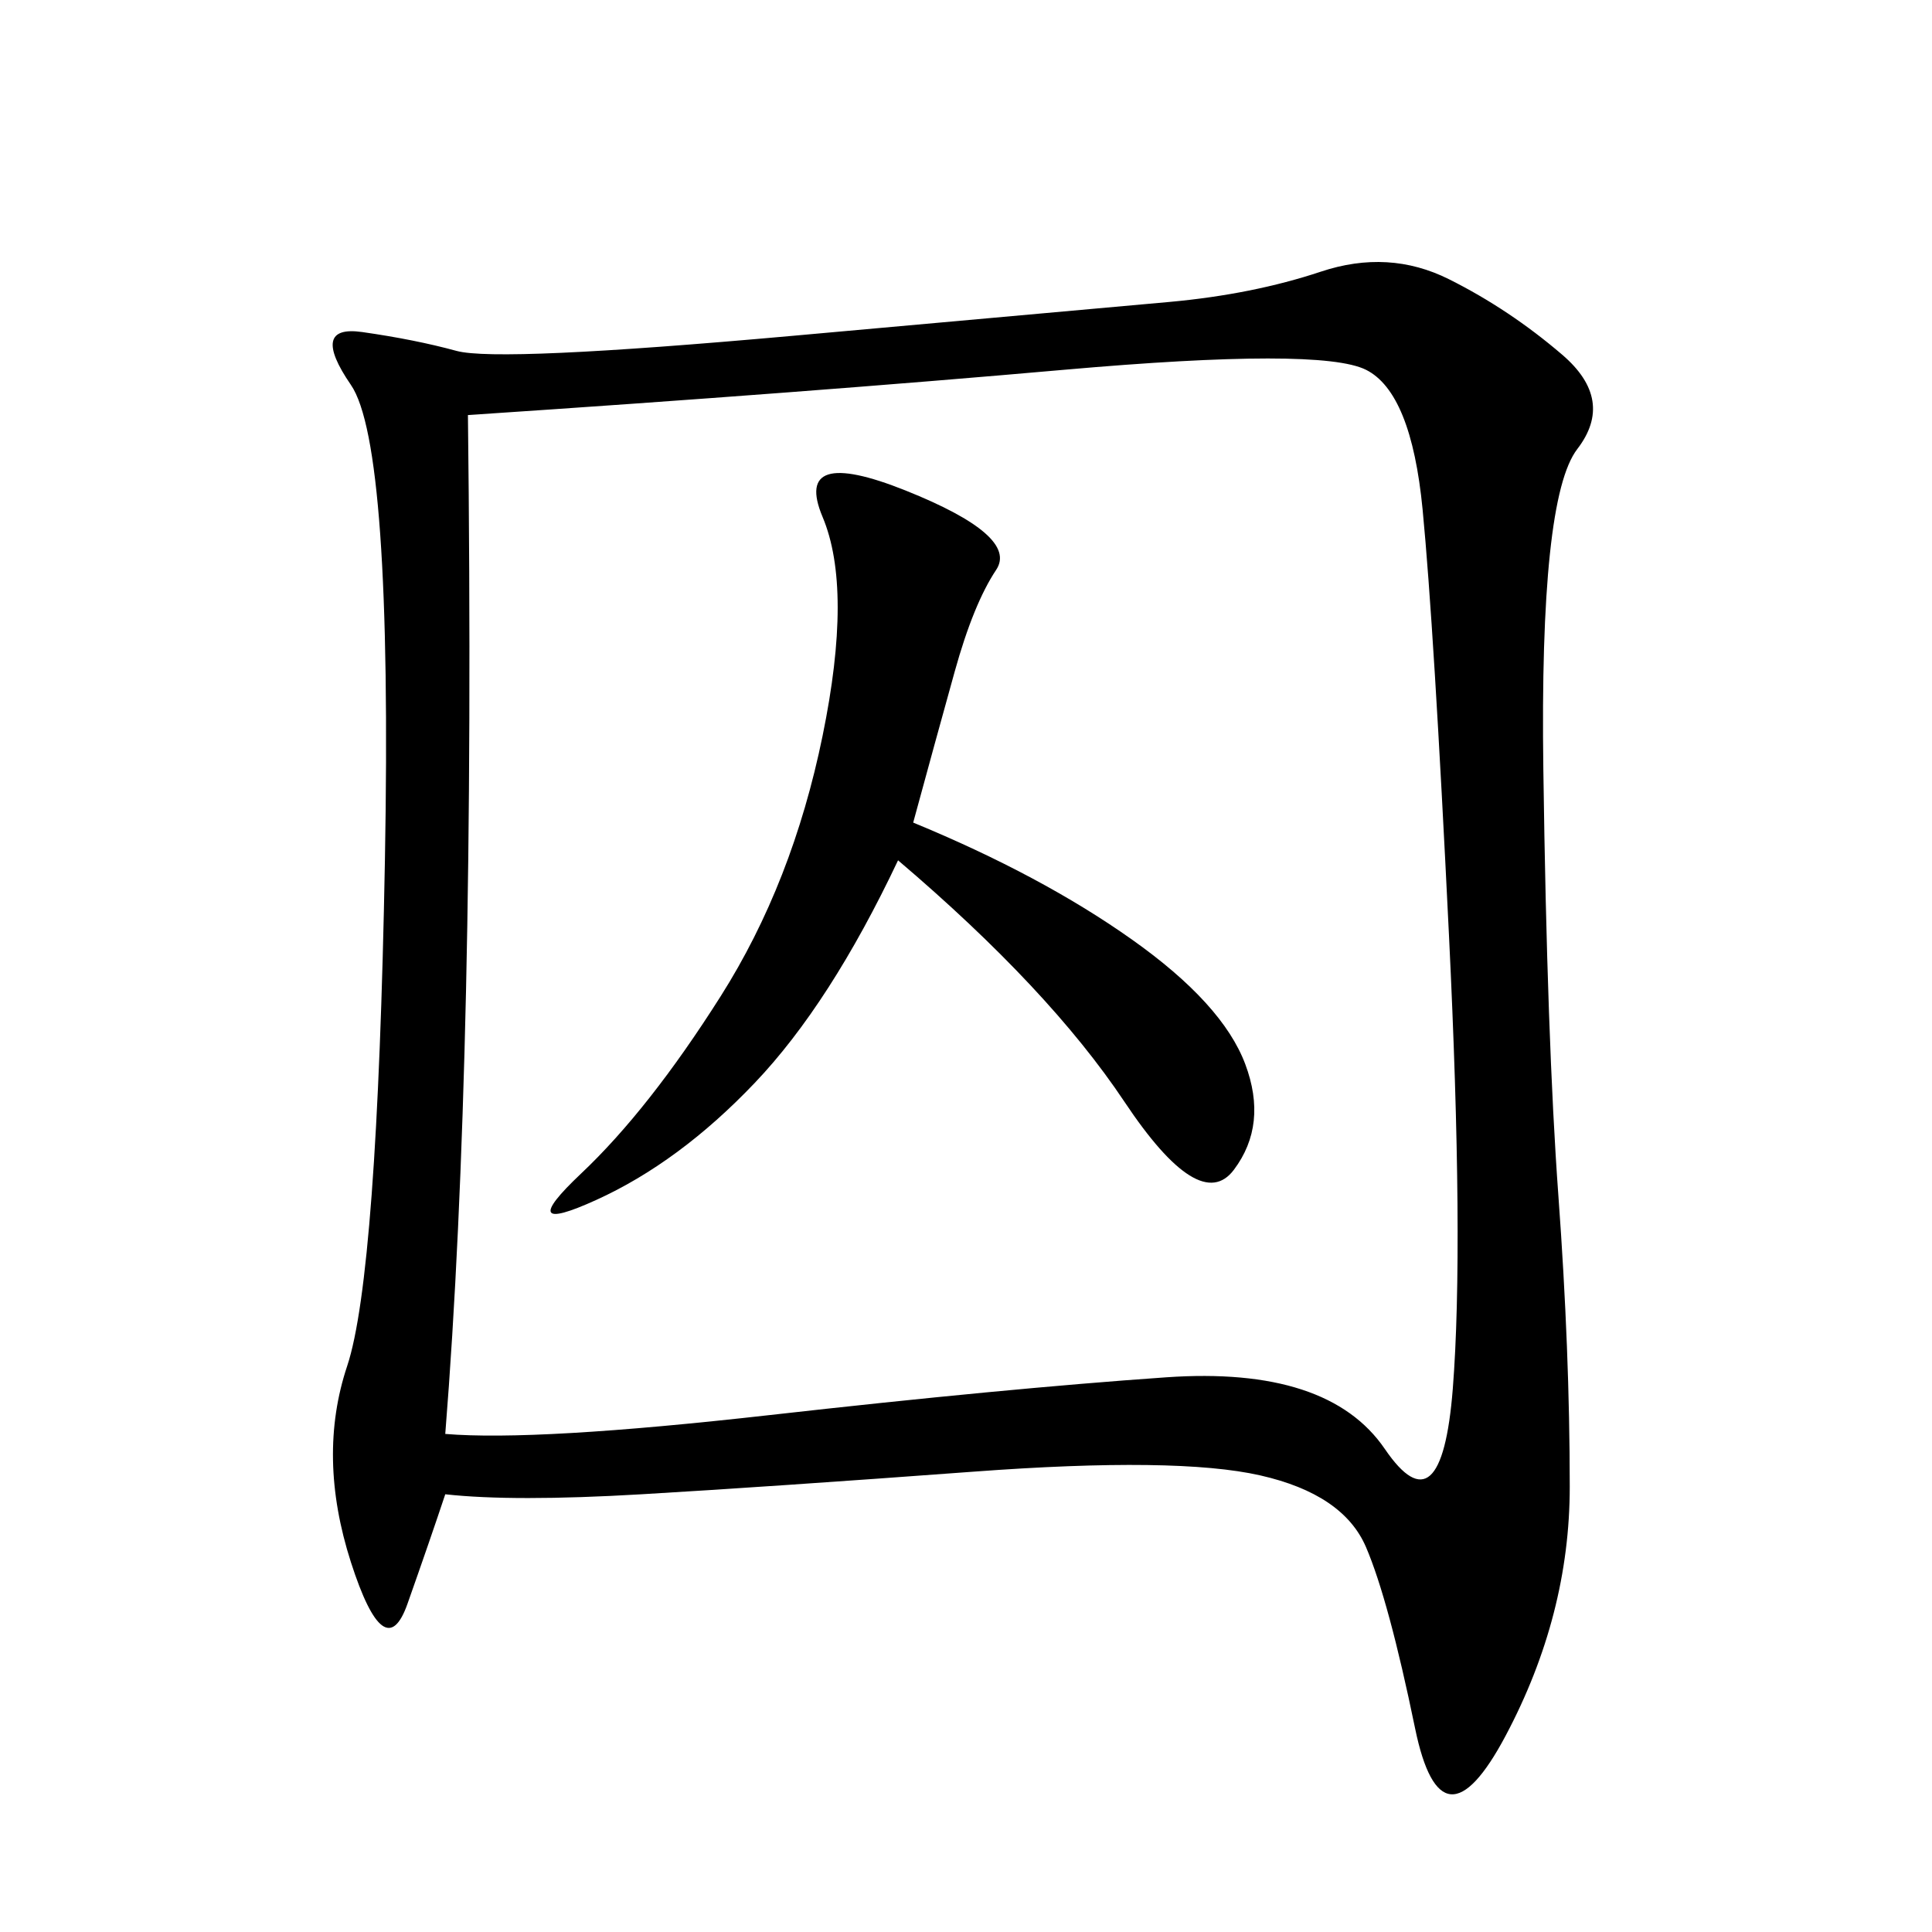 <svg xmlns="http://www.w3.org/2000/svg" xmlns:xlink="http://www.w3.org/1999/xlink" width="300" height="300"><path d="M69.14 232.03Q66.80 239.06 63.28 249.02Q59.77 258.98 54.49 242.58Q49.22 226.17 53.91 212.11Q58.59 198.05 59.77 133.59Q60.94 69.14 54.49 59.77Q48.05 50.39 56.25 51.56Q64.45 52.73 70.90 54.49Q77.34 56.25 123.05 52.15Q168.75 48.05 181.64 46.88Q194.53 45.70 205.08 42.19Q215.63 38.67 225 43.36Q234.38 48.05 242.58 55.08Q250.78 62.11 244.92 69.73Q239.06 77.34 239.65 119.53Q240.23 161.72 241.99 185.74Q243.75 209.77 243.75 230.86L243.75 230.86Q243.75 250.78 233.79 269.53Q223.83 288.28 219.73 268.36Q215.63 248.44 212.11 240.23Q208.59 232.03 195.70 229.10Q182.81 226.17 151.17 228.52Q119.53 230.86 99.61 232.03Q79.69 233.20 69.14 232.03L69.14 232.03ZM72.66 64.45Q73.83 164.06 69.14 222.66L69.14 222.66Q83.20 223.83 119.53 219.73Q155.86 215.63 181.05 213.87Q206.25 212.11 215.04 225Q223.83 237.89 225.59 215.63Q227.34 193.36 225 145.31Q222.66 97.27 220.90 79.10Q219.14 60.94 212.11 57.42Q205.08 53.91 165.23 57.42Q125.39 60.94 72.66 64.45L72.66 64.45ZM141.80 127.73Q161.72 135.94 175.78 145.90Q189.84 155.86 193.36 165.23Q196.88 174.61 191.60 181.64Q186.33 188.67 174.61 171.09Q162.89 153.52 139.45 133.59L139.45 133.59Q128.91 155.86 117.19 168.16Q105.47 180.47 92.58 186.33Q79.69 192.19 90.23 182.23Q100.78 172.27 111.91 154.69Q123.05 137.11 127.73 114.26Q132.42 91.41 127.73 80.27Q123.05 69.14 140.63 76.17Q158.20 83.20 154.69 88.48Q151.17 93.75 148.24 104.30Q145.31 114.84 141.80 127.73L141.80 127.73Z"/></svg>